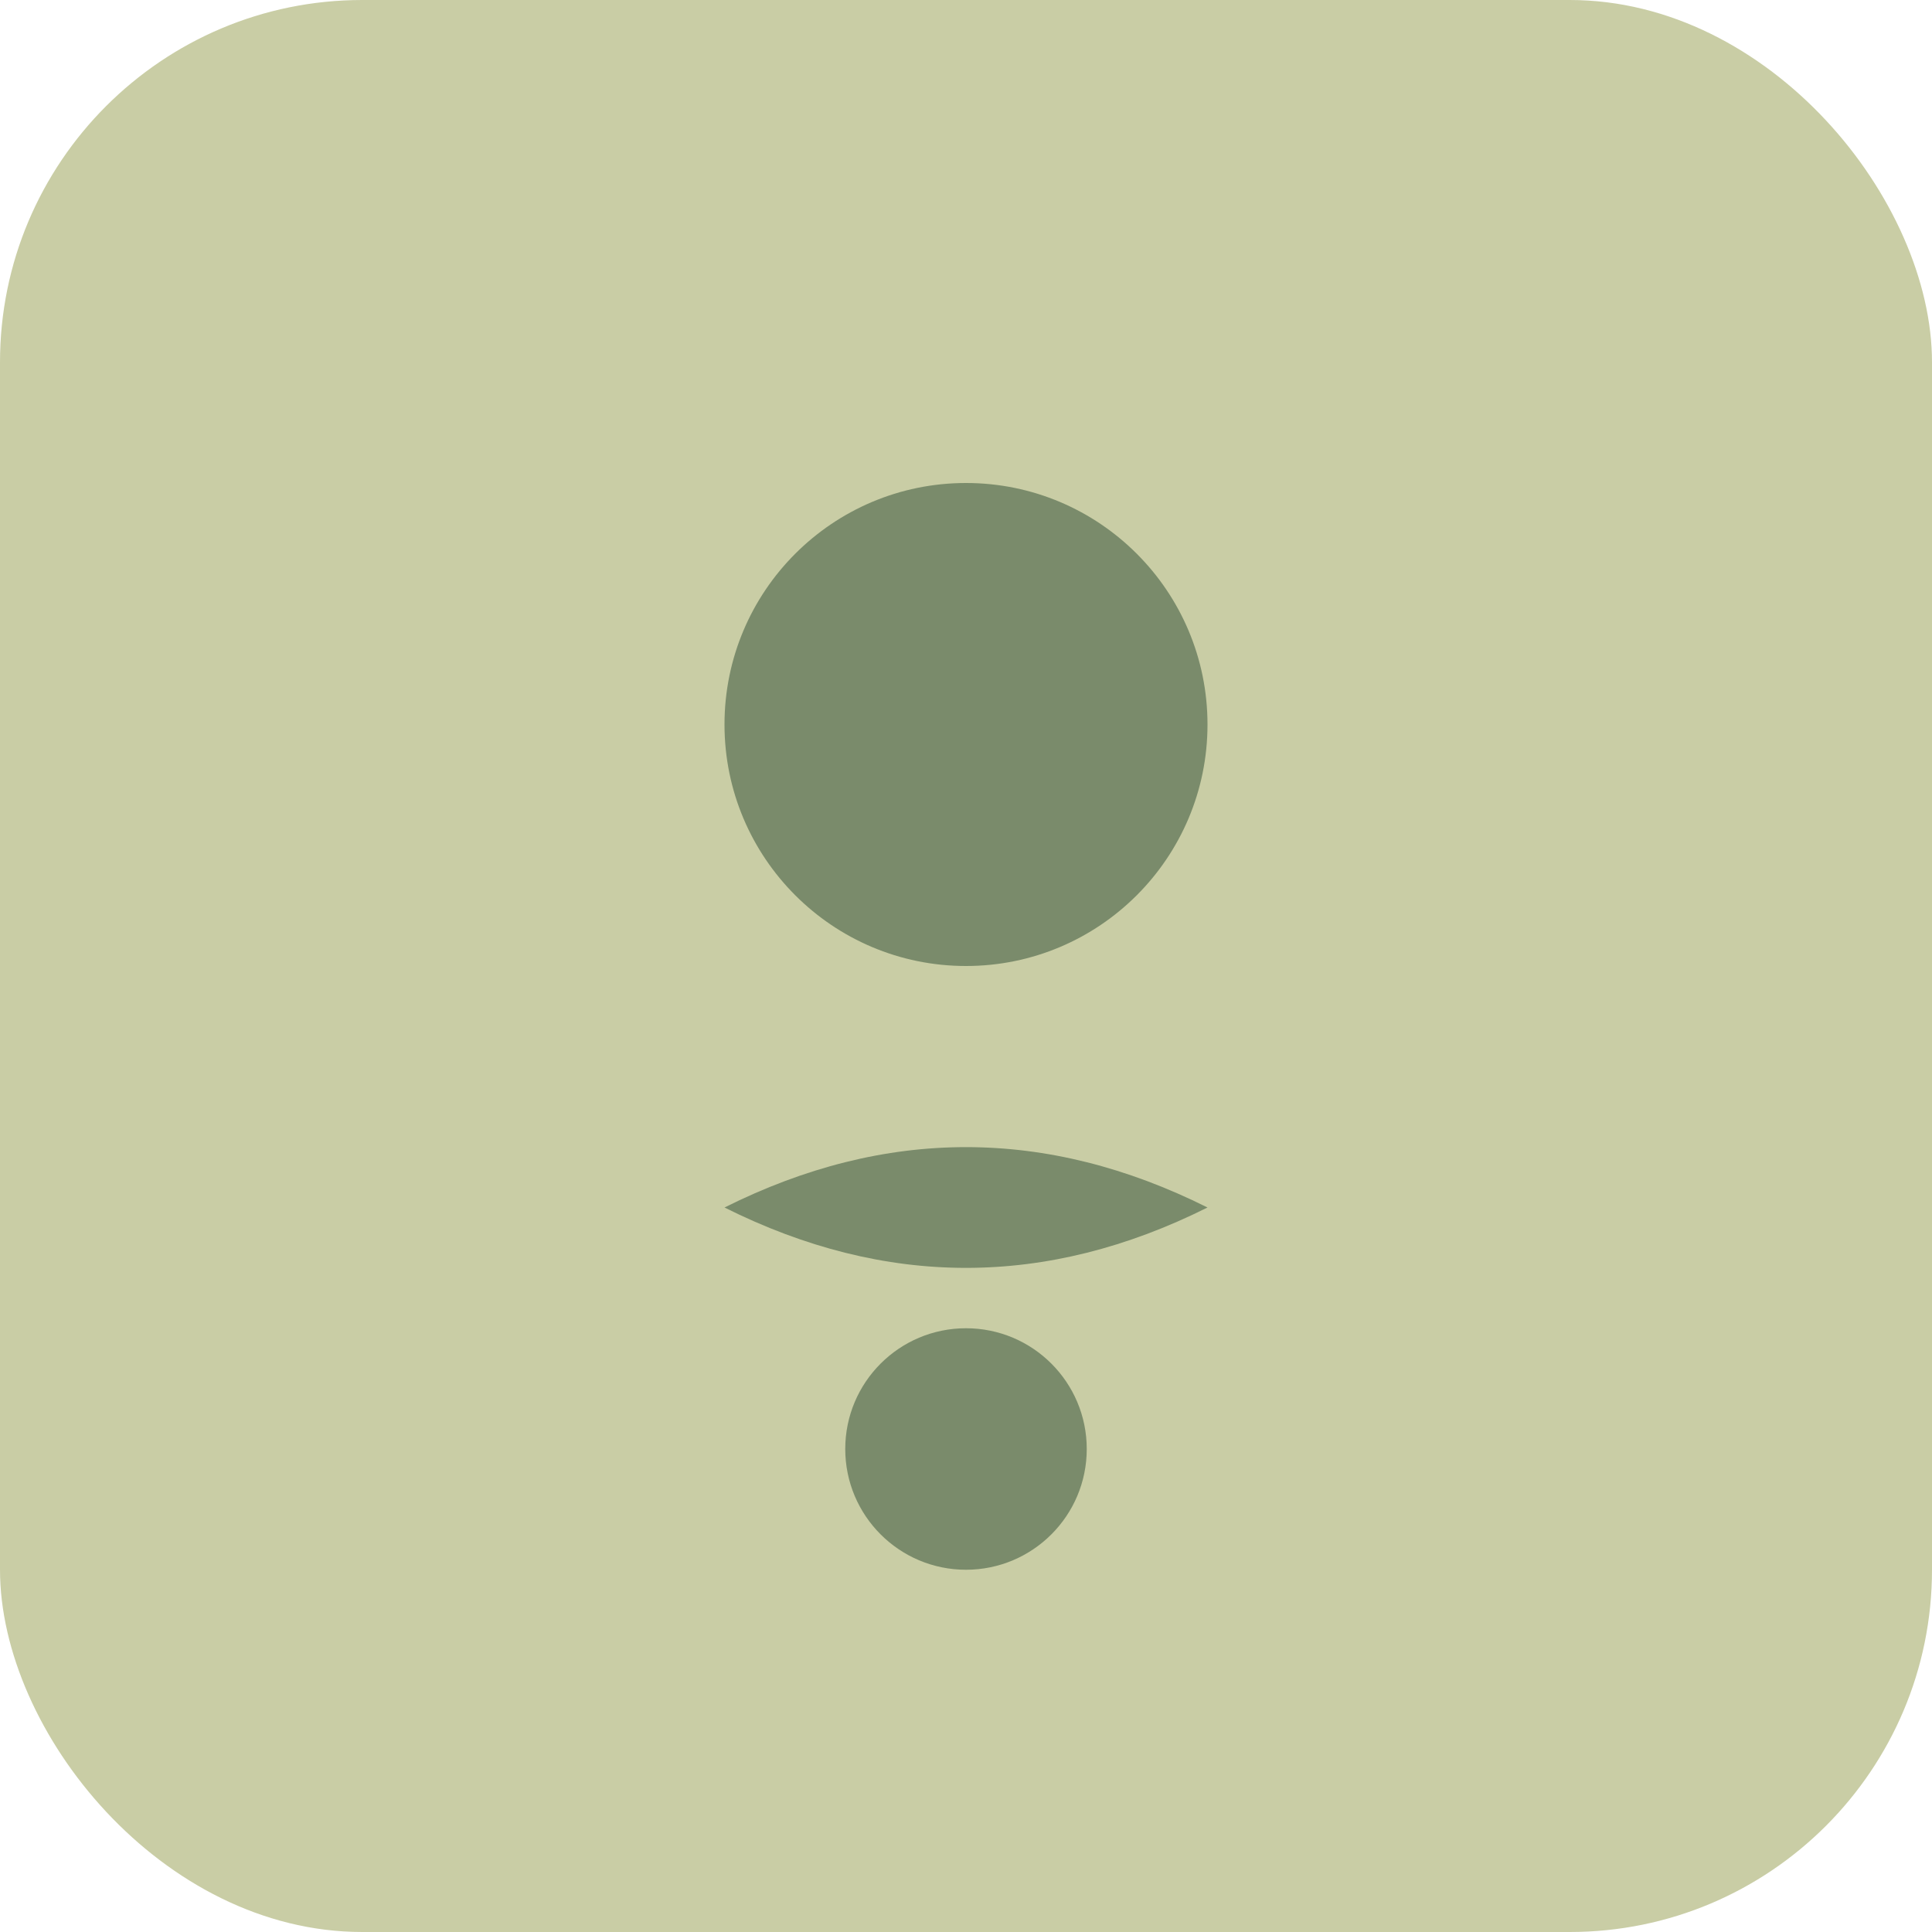 <svg width="32" height="32" viewBox="0 0 32 32" fill="none" xmlns="http://www.w3.org/2000/svg">
  <rect width="32" height="32" rx="6" fill="#C9CDA5"/>
  <circle cx="16" cy="12" r="4" fill="#7A8B6B"/>
  <path d="M12 20 Q16 18 20 20 Q16 22 12 20" fill="#7A8B6B"/>
  <circle cx="16" cy="24" r="2" fill="#7A8B6B"/>
</svg>
